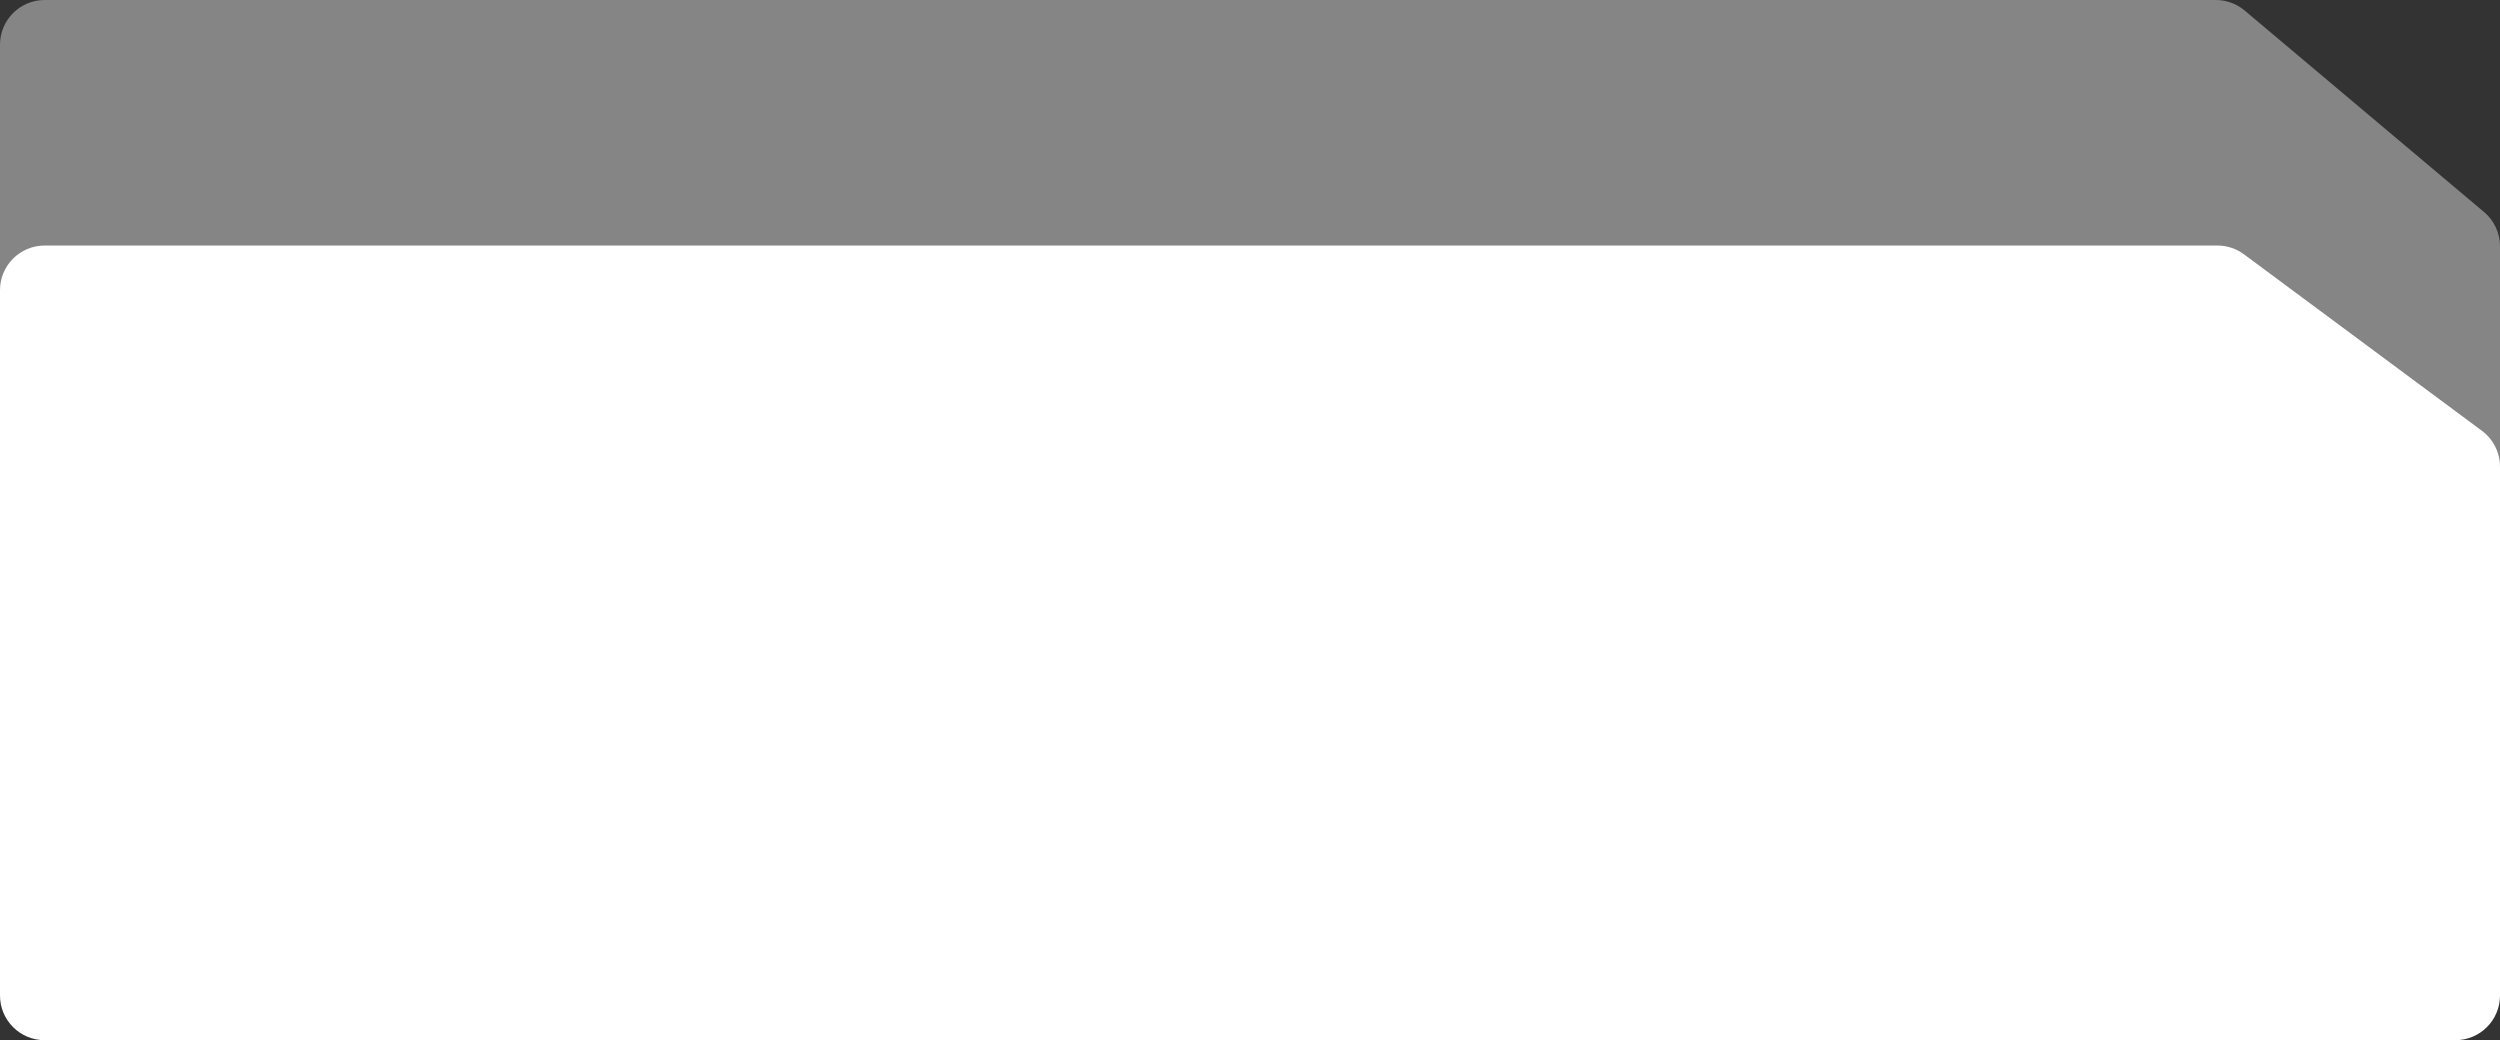 <?xml version="1.0" encoding="UTF-8"?> <svg xmlns="http://www.w3.org/2000/svg" width="560" height="233" viewBox="0 0 560 233" fill="none"><rect x="0" y="0" width="560" height="233" fill="#333333" stroke="none"/><path d="M0 10C0 4.477 4.477 0 10 0H496.352C498.708 0 500.988 0.832 502.791 2.349L556.439 47.503C558.697 49.403 560 52.203 560 55.154V101V192C560 197.523 555.523 202 550 202H10C4.477 202 0 197.523 0 192V10Z" fill="white" fill-opacity="0.4"></path><path d="M0 65C0 59.477 4.477 55 10 55H496.696C498.842 55 500.93 55.69 502.653 56.968L555.957 96.501C558.5 98.388 560 101.367 560 104.534V144V223C560 228.523 555.523 233 550 233H10C4.477 233 0 228.523 0 223V65Z" fill="white"></path></svg> 